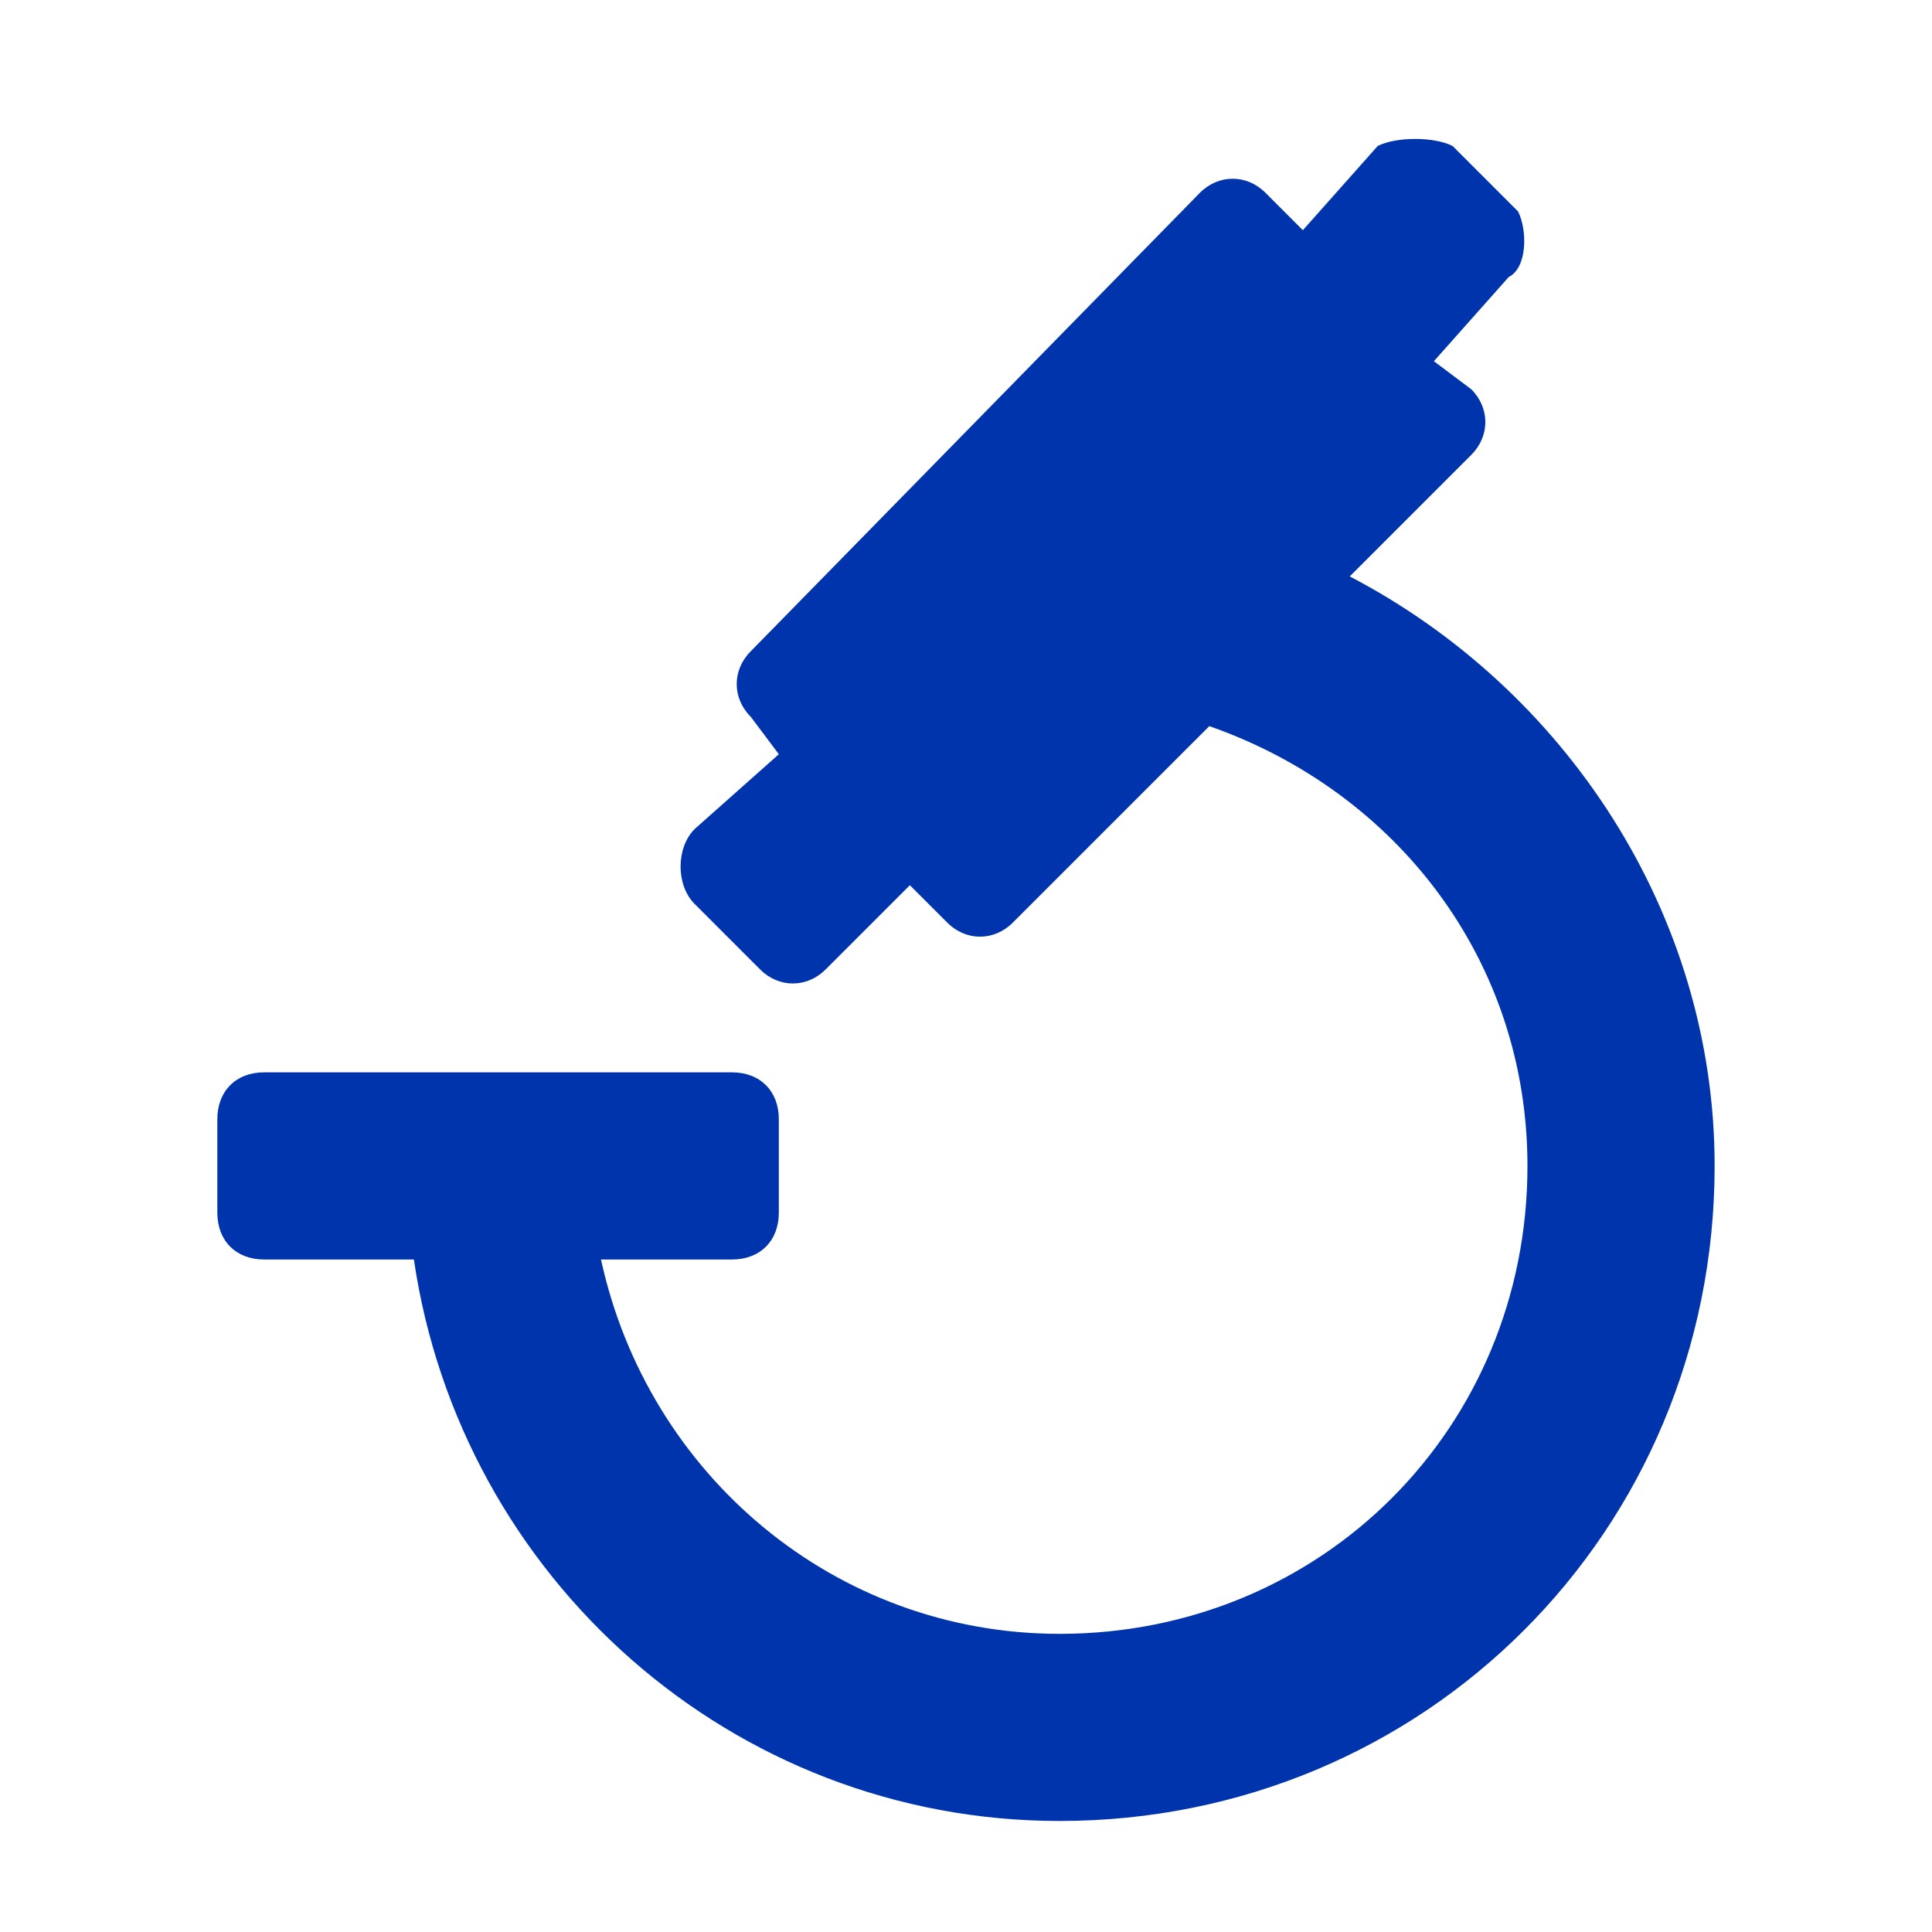 <svg xmlns="http://www.w3.org/2000/svg" id="Layer_2" data-name="Layer 2" viewBox="0 0 511.06 511.06"><defs><style>      .cls-1 {        fill: none;      }      .cls-2 {        fill: #0034ad;        fill-rule: evenodd;      }    </style></defs><g id="Layer_1-2" data-name="Layer 1"><circle class="cls-1" cx="255.53" cy="255.53" r="255.53"></circle><path class="cls-2" d="M357.02,152.49l32.18-32.18c4.95-4.95,4.95-12.37,0-17.33l-9.9-7.43,19.8-22.28c4.95-2.48,4.95-12.38,2.47-17.33l-17.33-17.33c-4.95-2.48-14.85-2.48-19.8,0l-19.8,22.28-9.9-9.9c-4.95-4.95-12.38-4.95-17.33,0l-118.82,121.29c-4.95,4.95-4.95,12.38,0,17.33l7.43,9.9-22.28,19.8c-4.95,4.95-4.95,14.85,0,19.8l17.33,17.33c4.95,4.95,12.38,4.95,17.33,0l22.28-22.28,9.9,9.9c4.95,4.95,12.38,4.95,17.33,0l51.98-51.98c49.51,17.33,84.16,61.89,84.16,116.34,0,69.31-54.46,123.77-123.77,123.77-59.41,0-108.92-42.08-121.3-99.02h34.66c7.43,0,12.38-4.95,12.38-12.38v-24.75c0-7.43-4.95-12.38-12.38-12.38h-123.77c-7.43,0-12.38,4.95-12.38,12.38v24.75c0,7.43,4.95,12.38,12.38,12.38h39.61c12.38,84.16,84.16,148.52,170.8,148.52,96.54,0,173.28-76.74,173.28-173.28,0-66.83-39.61-126.24-96.54-155.95"></path></g></svg>